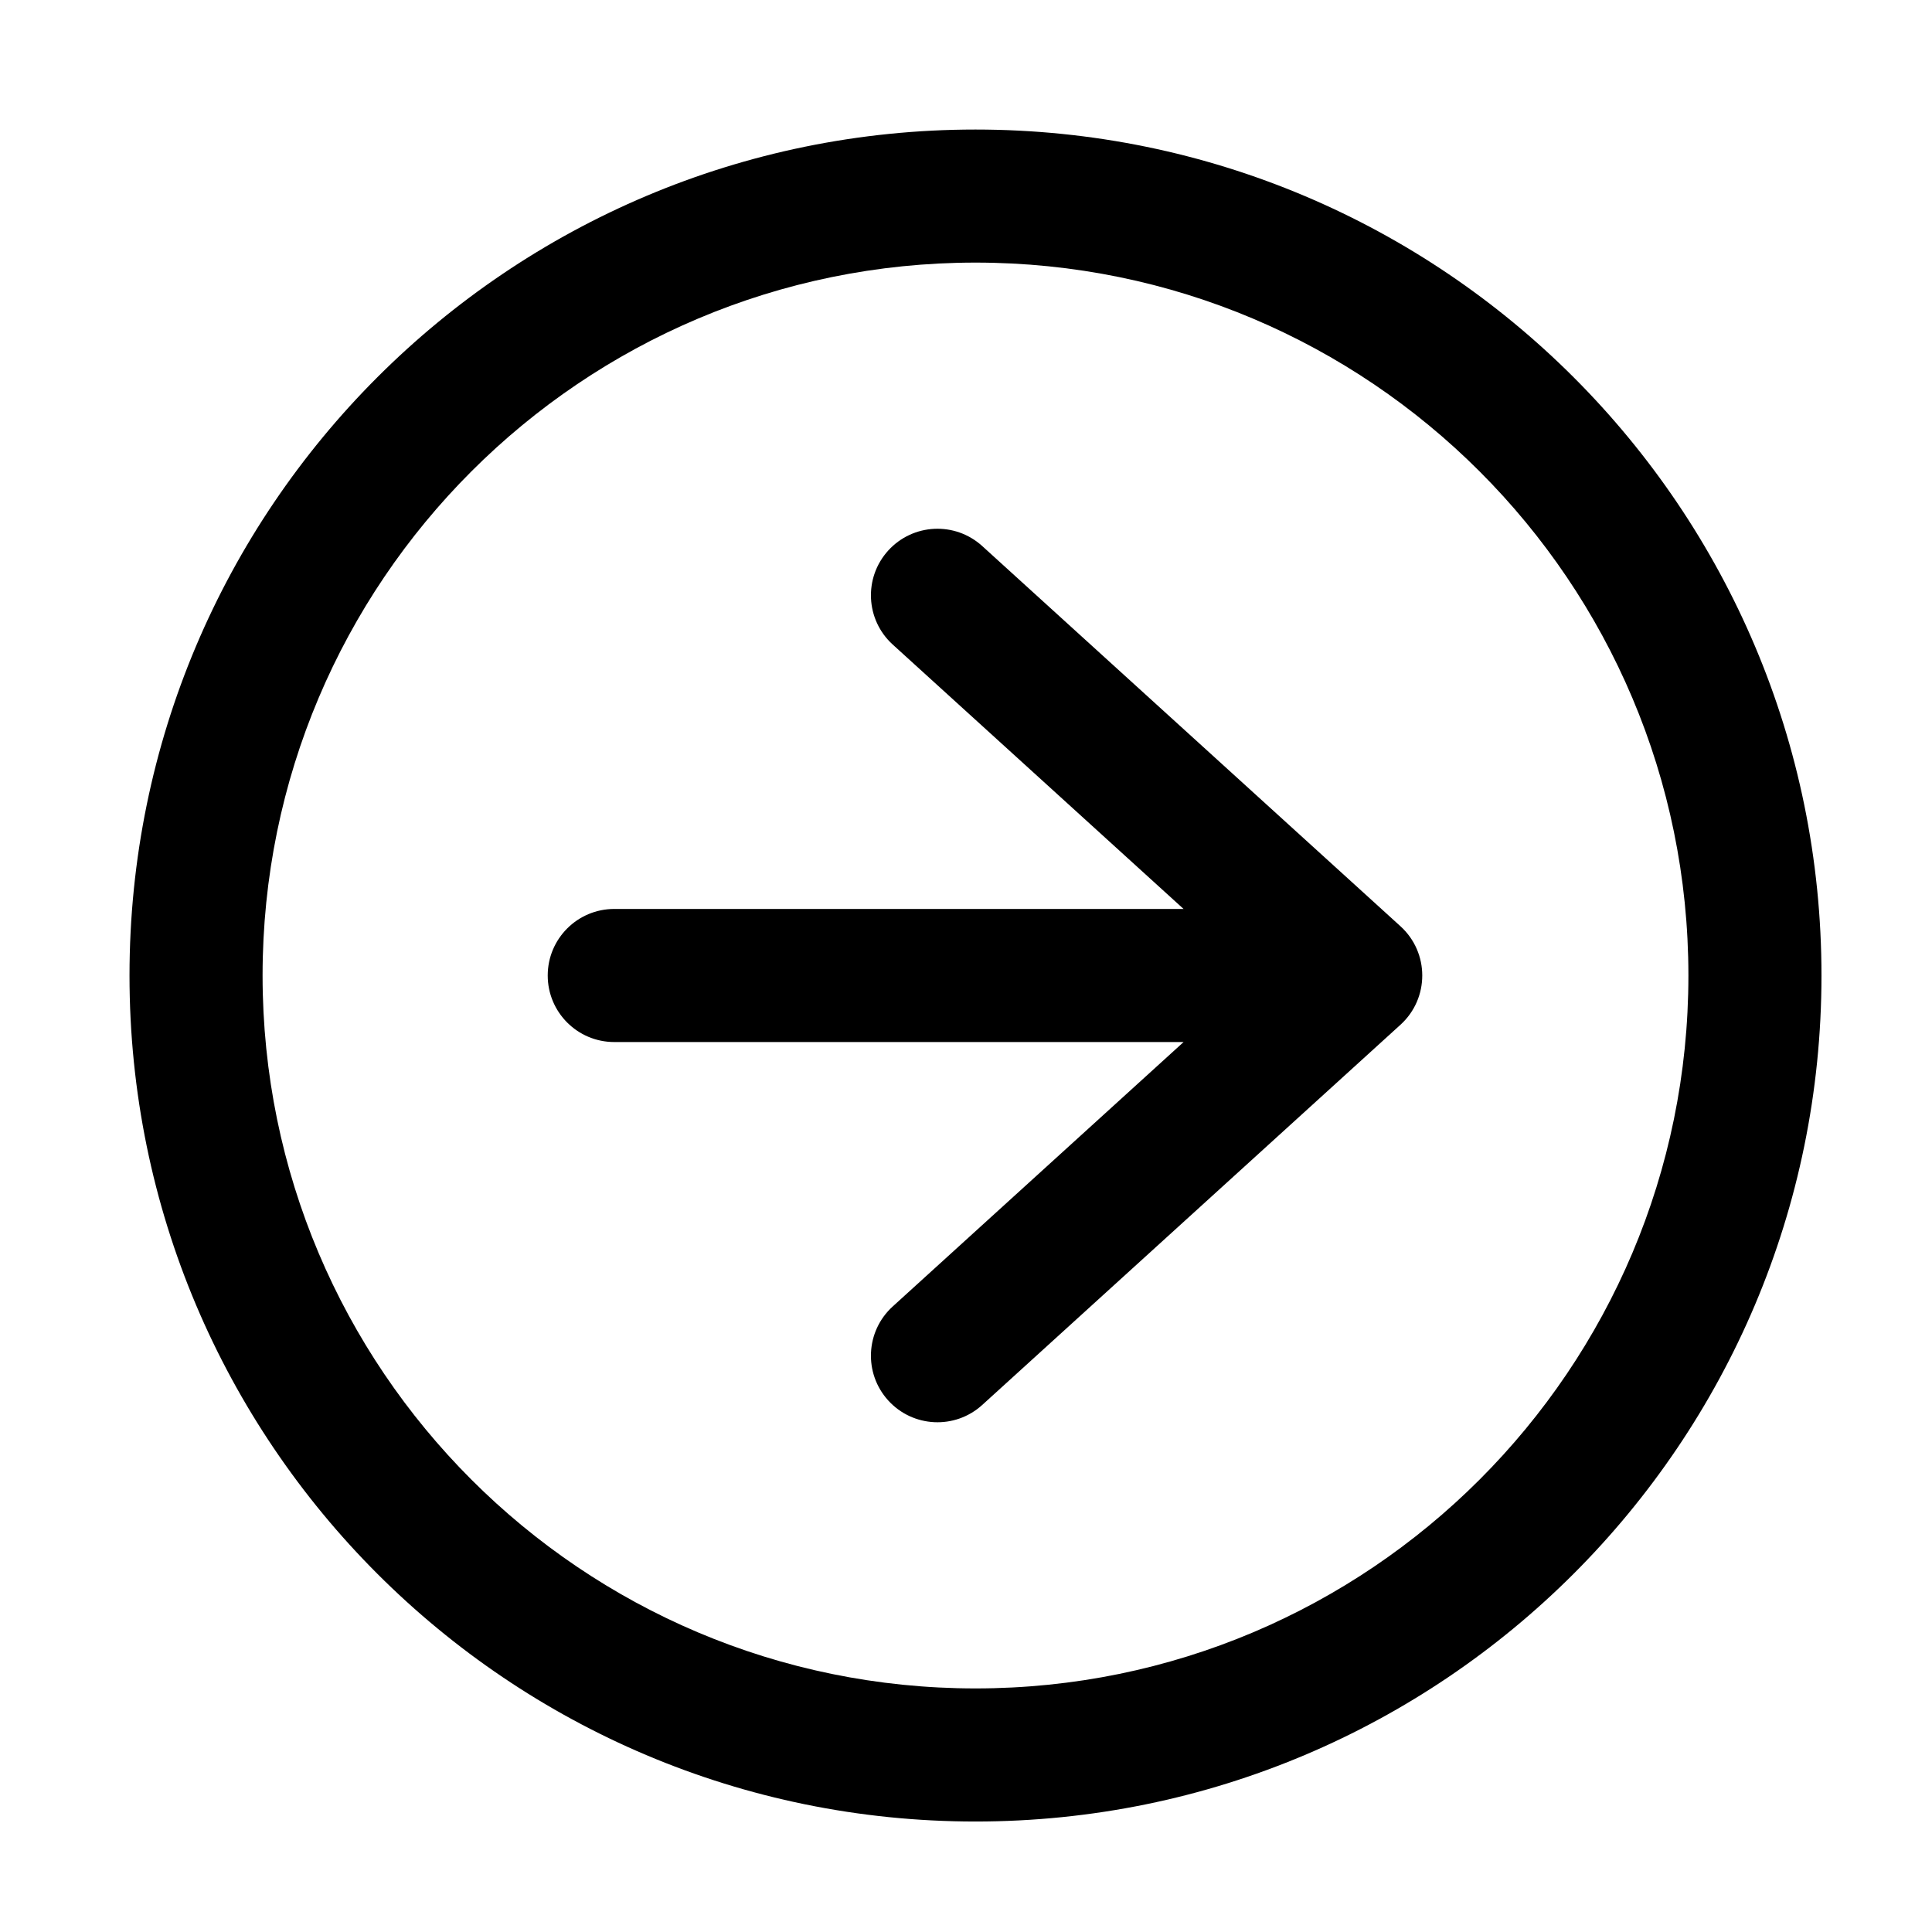<?xml version="1.0" encoding="UTF-8"?>
<!-- Uploaded to: ICON Repo, www.svgrepo.com, Generator: ICON Repo Mixer Tools -->
<svg fill="#000000" width="800px" height="800px" version="1.1" viewBox="144 144 512 512" xmlns="http://www.w3.org/2000/svg">
 <path d="m626.71 402.52c0 123.82-100.38 224.2-224.2 224.2-123.82 0-224.19-100.38-224.19-224.2 0-123.82 100.38-224.19 224.19-224.19 123.82 0 224.2 100.38 224.2 224.19zm-35.266 0c0-104.34-84.586-188.93-188.93-188.93-104.34 0-188.93 84.586-188.93 188.93 0 104.34 84.586 188.93 188.93 188.93 104.34 0 188.93-84.586 188.93-188.93zm-133.78-17.633-77.09-70.078c-7.203-6.551-7.734-17.703-1.184-24.91s17.703-7.738 24.91-1.188l110.84 100.76c7.695 6.996 7.695 19.102 0 26.098l-110.84 100.76c-7.207 6.551-18.359 6.019-24.91-1.188s-6.019-18.359 1.184-24.91l77.09-70.078h-150.88c-9.738 0-17.633-7.894-17.633-17.637 0-9.738 7.894-17.633 17.633-17.633z"/>
</svg>